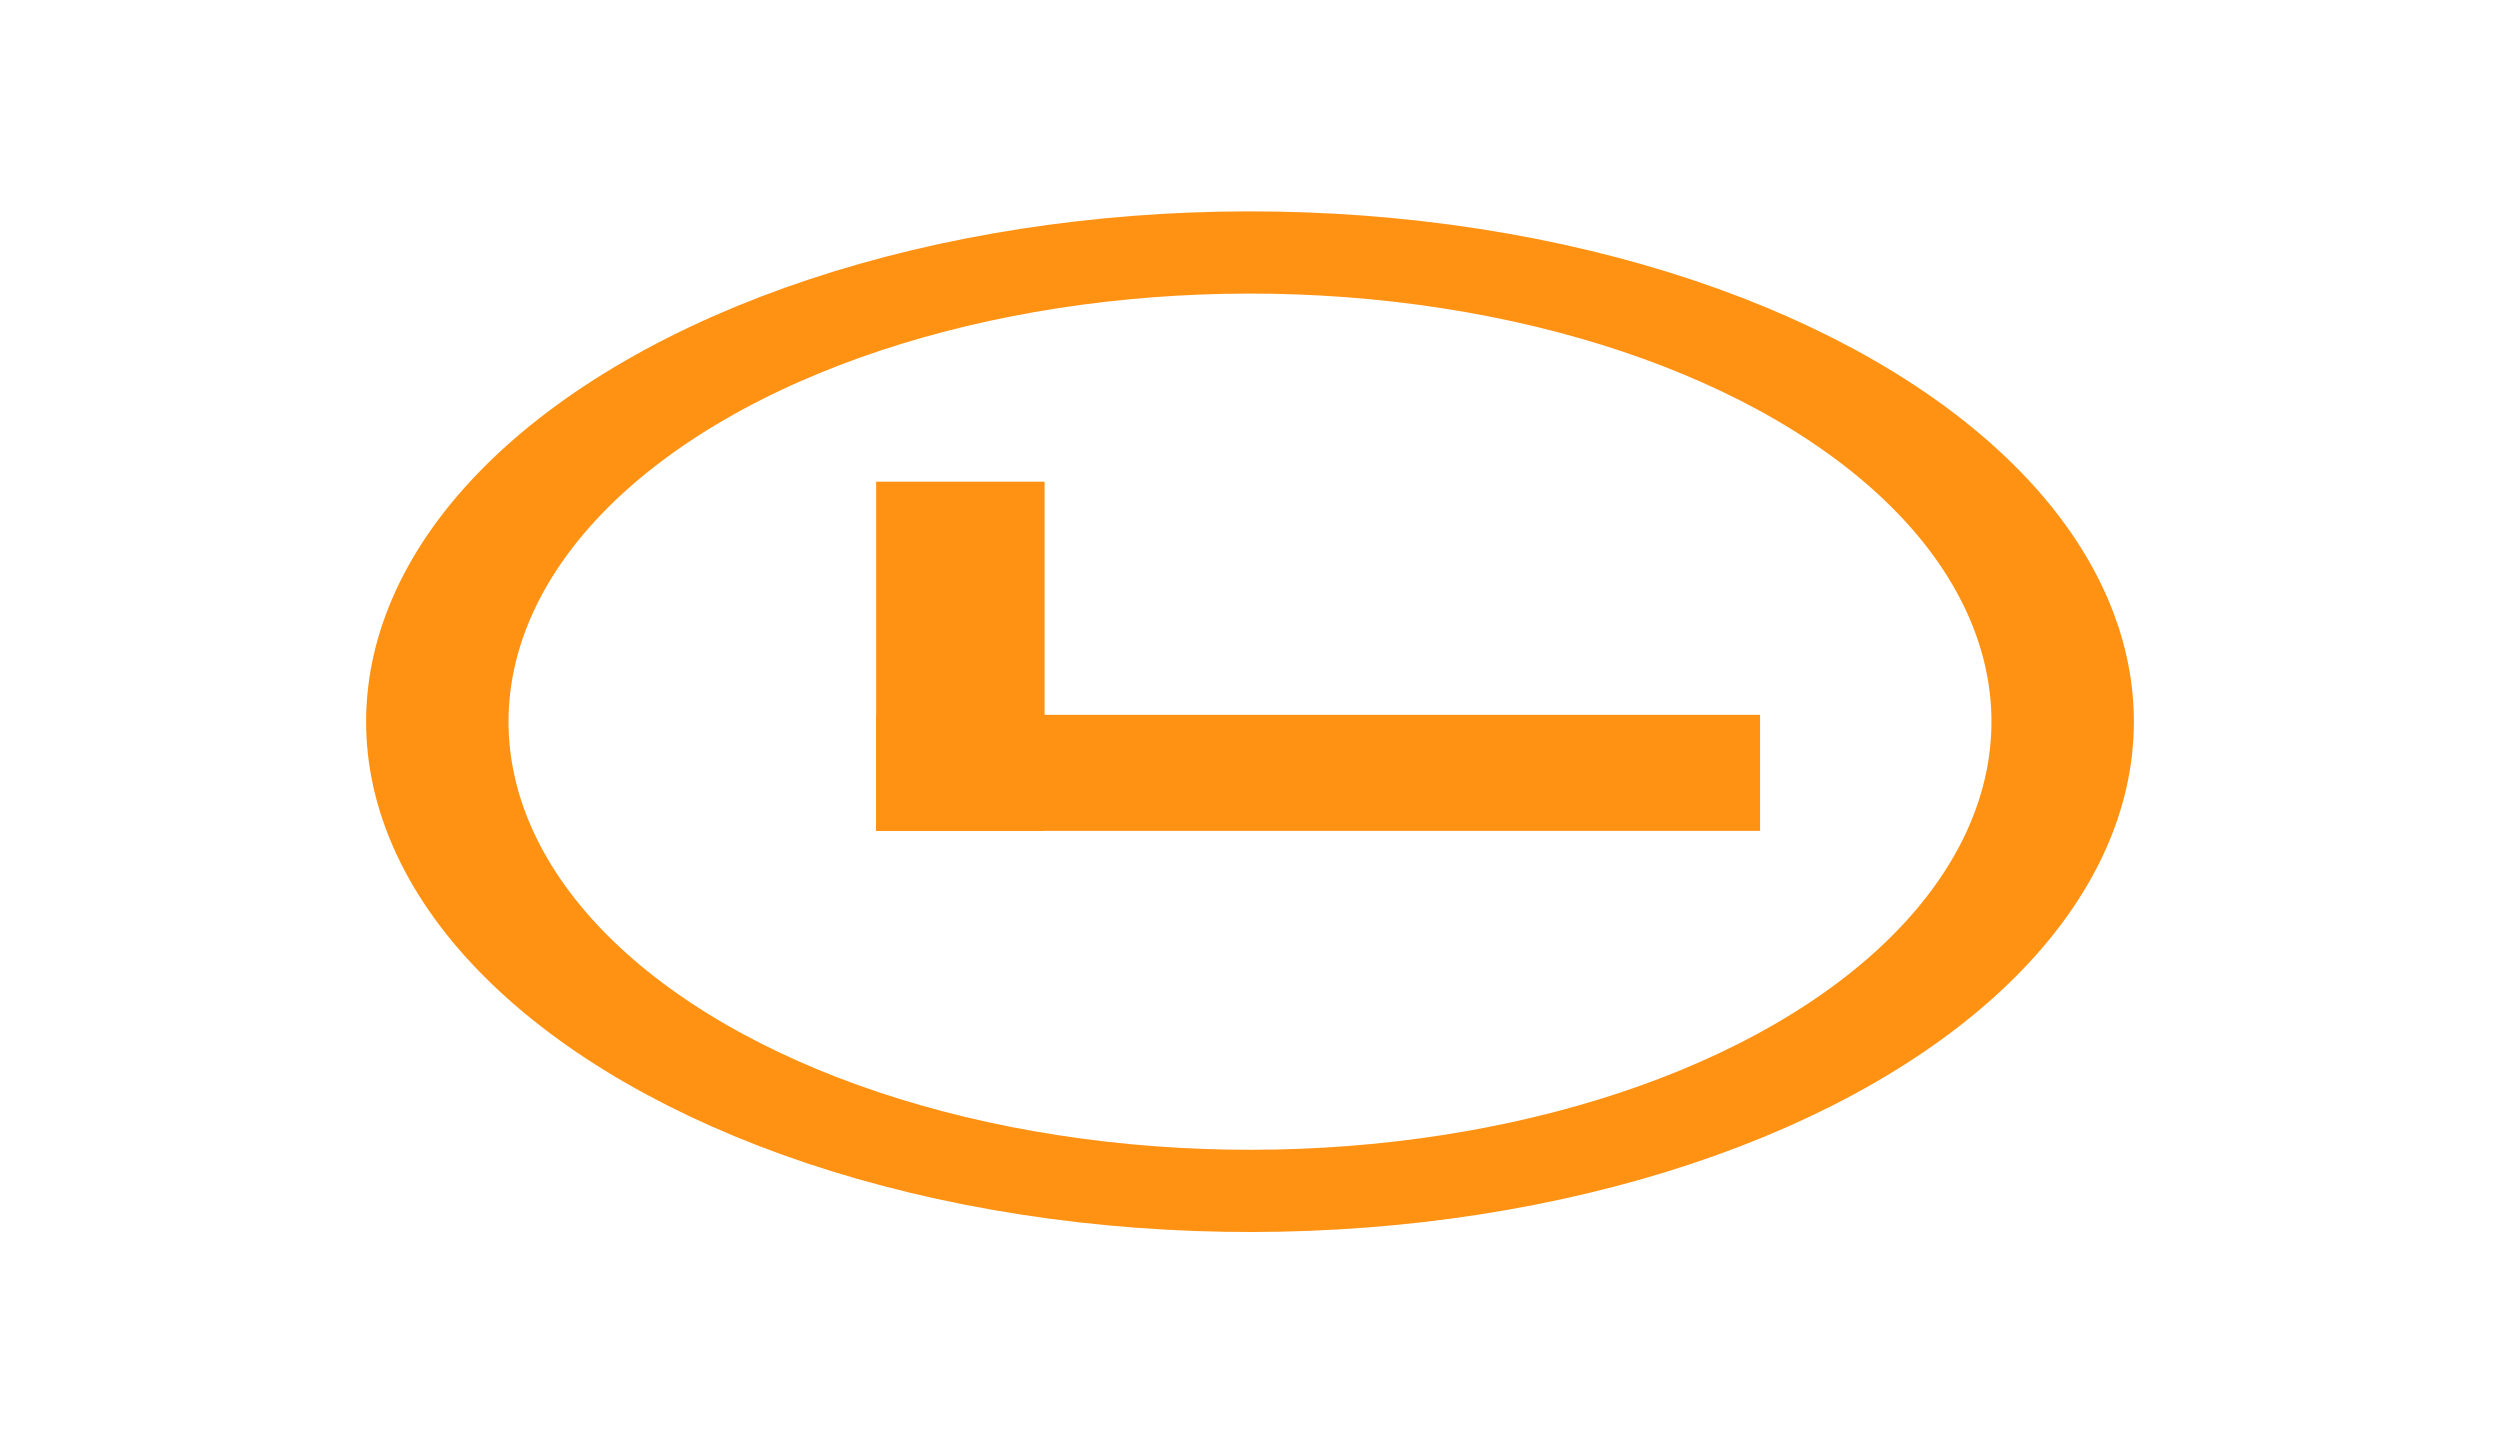 <svg  viewBox="0 0 43 25" fill="none" xmlns="http://www.w3.org/2000/svg">
<rect x="15.07" y="14.291" width="1.996" height="15.203" transform="rotate(-90 15.07 14.291)" fill="#FF9213"/>
<rect x="17.967" y="14.291" width="2.897" height="6.006" transform="rotate(180 17.967 14.291)" fill="#FF9213"/>
<circle cx="12.413" cy="12.413" r="11.413" transform="matrix(0.866 0.5 -0.866 0.5 21.5 0)" stroke="#FF9213" stroke-width="2"/>
</svg>

